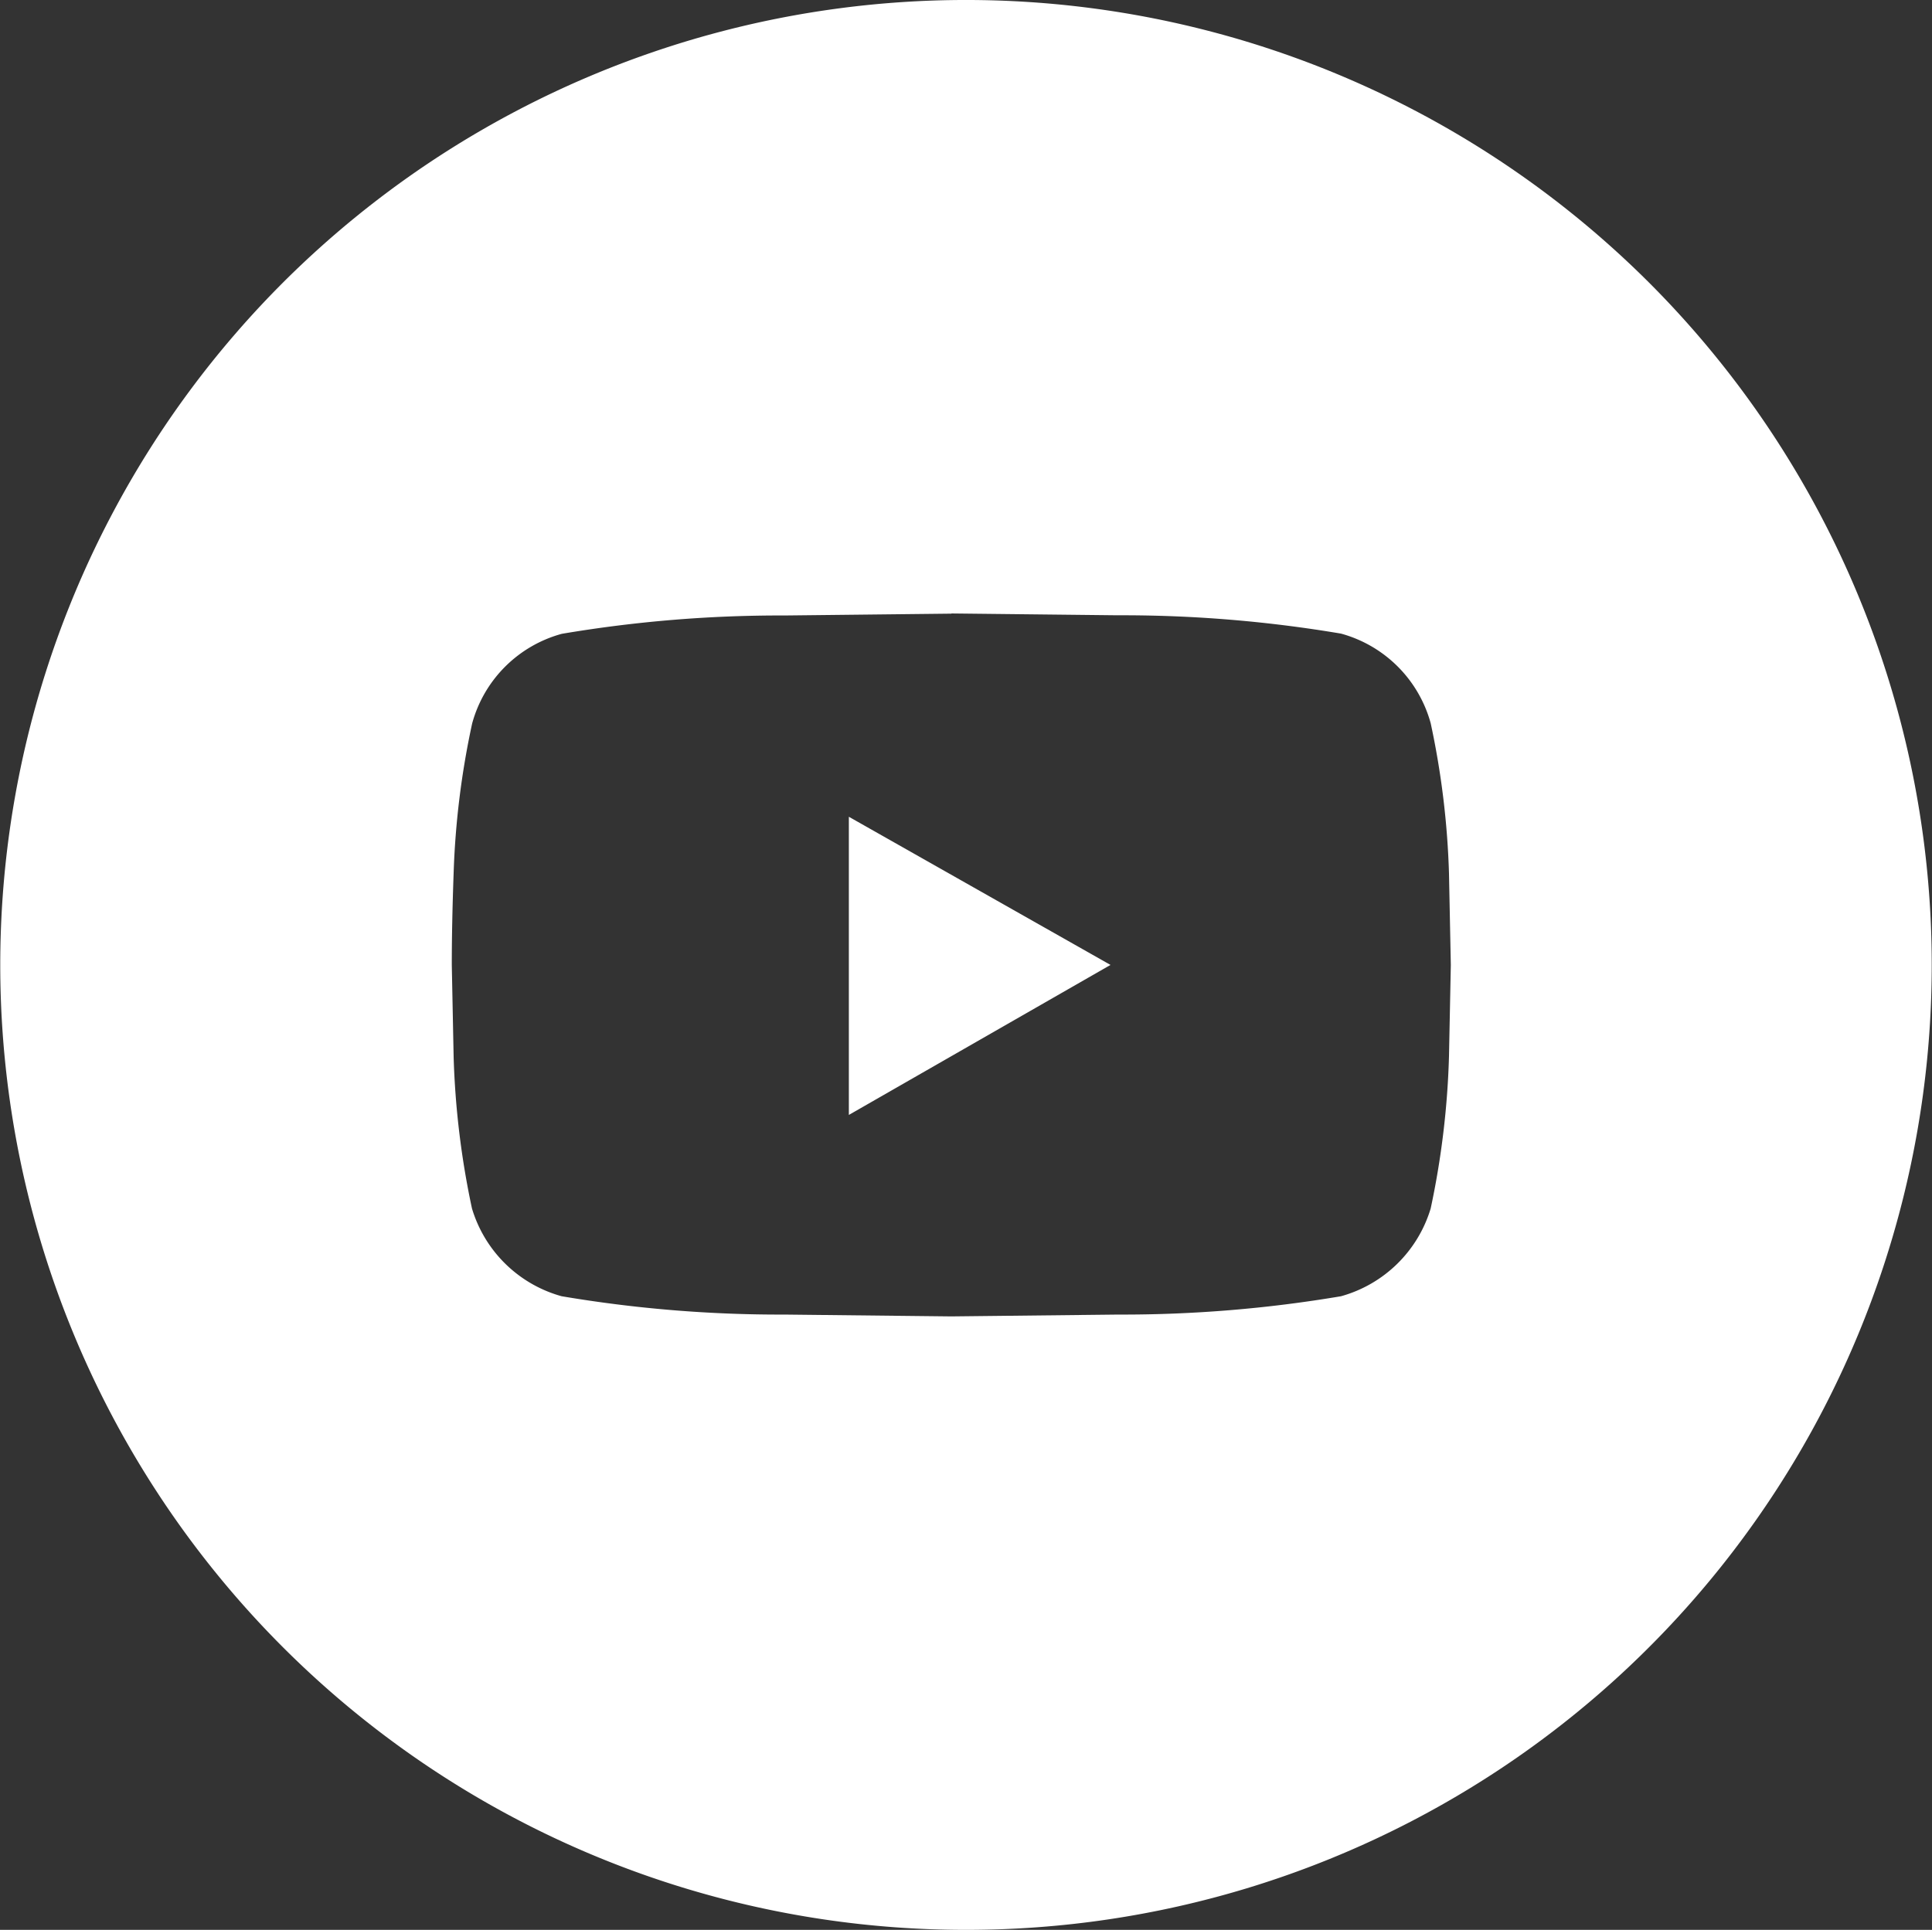<svg xmlns="http://www.w3.org/2000/svg" width="40.035" height="40" viewBox="0 0 40.035 40"><rect x="0" y="0" width="40.035" height="40" fill="#333333" stroke="none"/><defs><style>.a{fill:#fff;}</style></defs><path class="a" d="M20.017,40A20,20,0,0,1,5.863,5.858a20.029,20.029,0,0,1,28.309,0A20,20,0,0,1,20.017,40Zm-.3-27.281-3.45.038a27.14,27.14,0,0,0-4.625.38,2.647,2.647,0,0,0-1.858,1.858A17.24,17.24,0,0,0,9.4,18.1c-.025.7-.038,1.342-.038,1.9L9.4,21.9a17.439,17.439,0,0,0,.38,3.147,2.688,2.688,0,0,0,1.858,1.82,27.14,27.14,0,0,0,4.625.38l3.45.038,3.45-.038a27.174,27.174,0,0,0,4.626-.38,2.693,2.693,0,0,0,1.858-1.82,17.413,17.413,0,0,0,.379-3.147l.038-1.9-.038-1.9a17.215,17.215,0,0,0-.379-3.109,2.652,2.652,0,0,0-1.858-1.858,27.17,27.17,0,0,0-4.626-.38l-3.45-.038ZM17.59,23.109v-6.18L23.012,20l-5.42,3.108Z"/></svg>